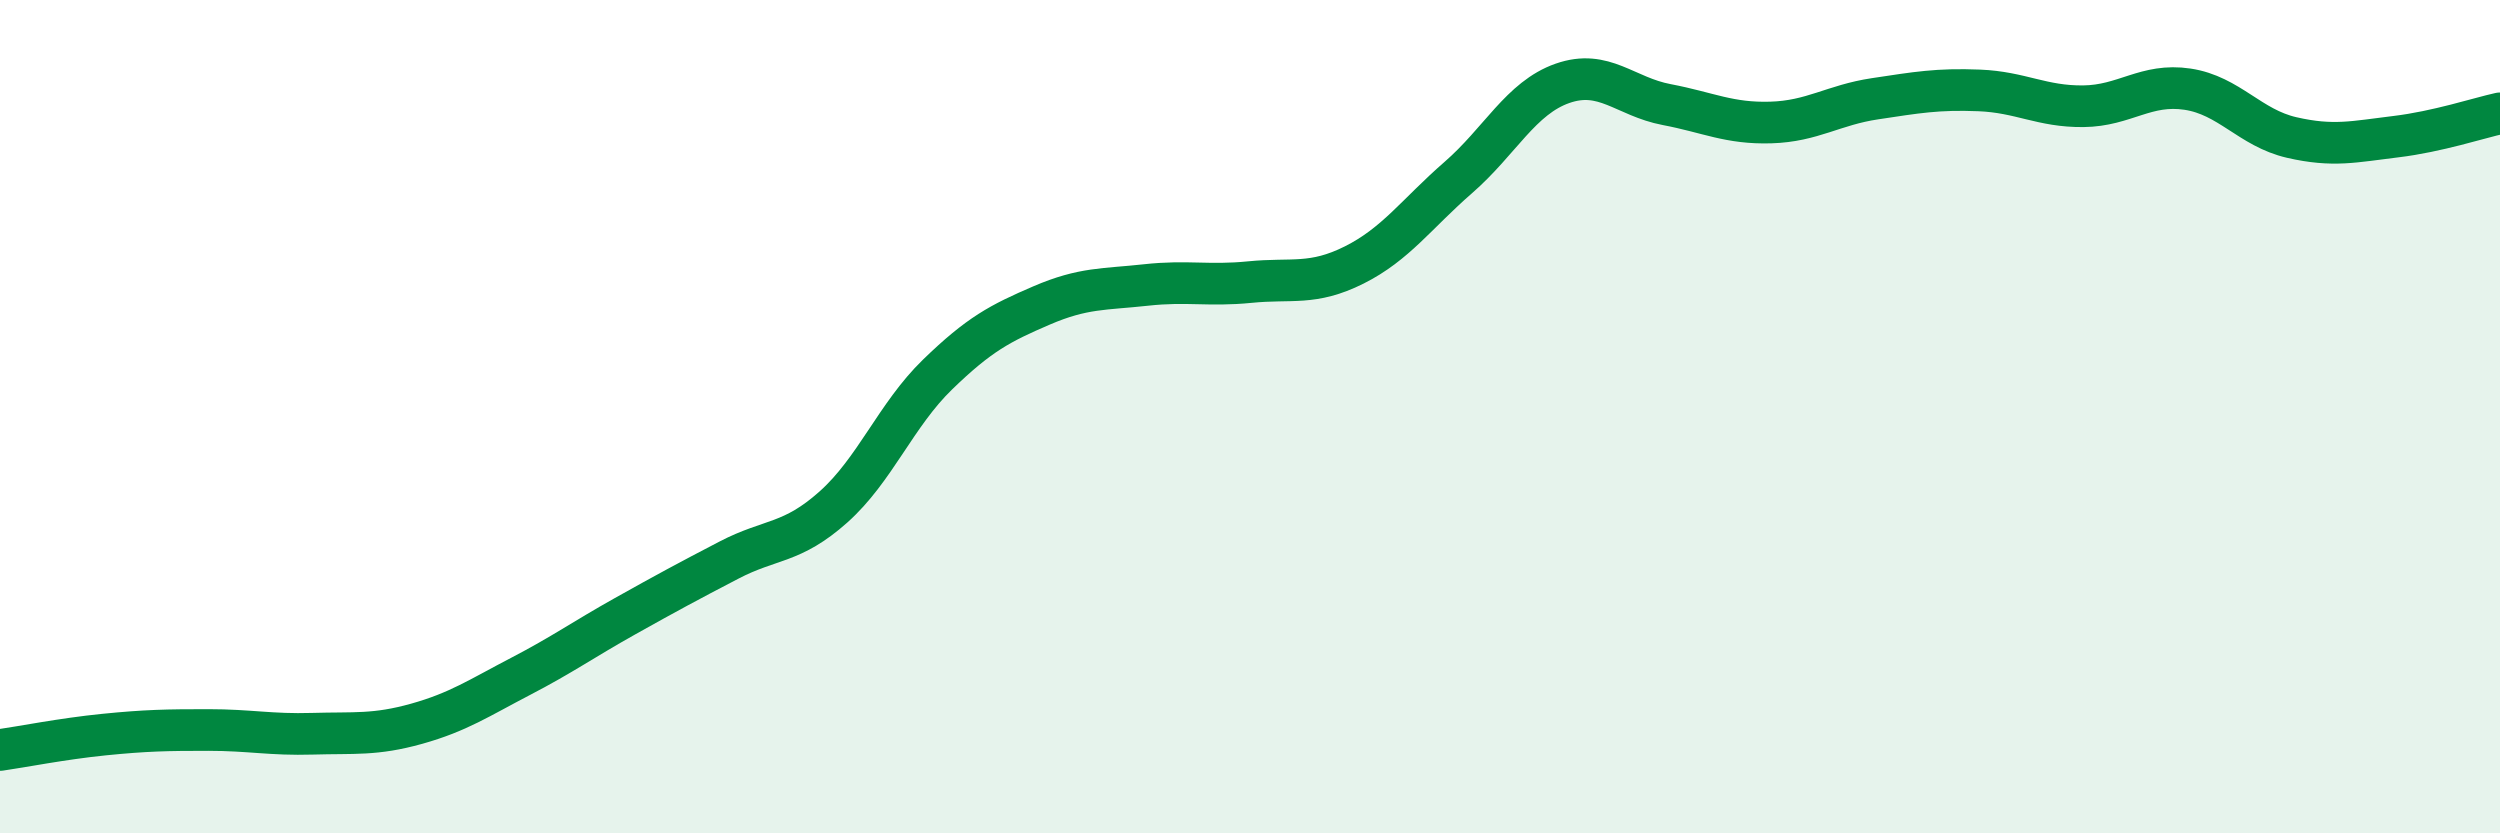
    <svg width="60" height="20" viewBox="0 0 60 20" xmlns="http://www.w3.org/2000/svg">
      <path
        d="M 0,18 C 0.5,17.93 1.5,17.73 2.5,17.63 C 3.5,17.53 4,17.52 5,17.52 C 6,17.52 6.5,17.64 7.5,17.61 C 8.5,17.58 9,17.65 10,17.37 C 11,17.09 11.5,16.75 12.5,16.23 C 13.5,15.71 14,15.35 15,14.79 C 16,14.23 16.5,13.96 17.5,13.44 C 18.5,12.92 19,13.06 20,12.17 C 21,11.28 21.5,9.96 22.5,8.99 C 23.5,8.02 24,7.76 25,7.33 C 26,6.9 26.5,6.95 27.5,6.84 C 28.5,6.73 29,6.87 30,6.77 C 31,6.67 31.5,6.86 32.5,6.36 C 33.5,5.86 34,5.13 35,4.26 C 36,3.39 36.5,2.35 37.5,2 C 38.5,1.65 39,2.32 40,2.51 C 41,2.7 41.5,2.97 42.5,2.94 C 43.5,2.91 44,2.52 45,2.37 C 46,2.22 46.5,2.13 47.5,2.17 C 48.5,2.21 49,2.56 50,2.55 C 51,2.54 51.5,1.99 52.5,2.14 C 53.5,2.29 54,3.07 55,3.3 C 56,3.53 56.5,3.4 57.5,3.28 C 58.5,3.16 59.5,2.83 60,2.72L60 20L0 20Z"
        fill="#008740"
        opacity="0.1"
        stroke-linecap="round"
        stroke-linejoin="round"
      />
      <path
        d="M 0,18 C 0.5,17.93 1.5,17.73 2.5,17.63 C 3.5,17.53 4,17.52 5,17.52 C 6,17.52 6.5,17.64 7.5,17.61 C 8.5,17.58 9,17.65 10,17.37 C 11,17.09 11.5,16.75 12.5,16.23 C 13.5,15.71 14,15.35 15,14.79 C 16,14.23 16.5,13.96 17.5,13.44 C 18.5,12.92 19,13.06 20,12.17 C 21,11.28 21.5,9.96 22.5,8.99 C 23.5,8.02 24,7.76 25,7.33 C 26,6.9 26.5,6.95 27.5,6.84 C 28.5,6.73 29,6.87 30,6.77 C 31,6.67 31.5,6.86 32.5,6.36 C 33.5,5.86 34,5.13 35,4.26 C 36,3.39 36.5,2.35 37.5,2 C 38.5,1.65 39,2.32 40,2.51 C 41,2.7 41.5,2.97 42.5,2.94 C 43.5,2.91 44,2.52 45,2.37 C 46,2.22 46.5,2.13 47.5,2.17 C 48.5,2.21 49,2.56 50,2.55 C 51,2.54 51.5,1.99 52.5,2.14 C 53.5,2.29 54,3.07 55,3.3 C 56,3.53 56.5,3.4 57.5,3.28 C 58.5,3.16 59.5,2.83 60,2.72"
        stroke="#008740"
        stroke-width="1"
        fill="none"
        stroke-linecap="round"
        stroke-linejoin="round"
      />
    </svg>
  